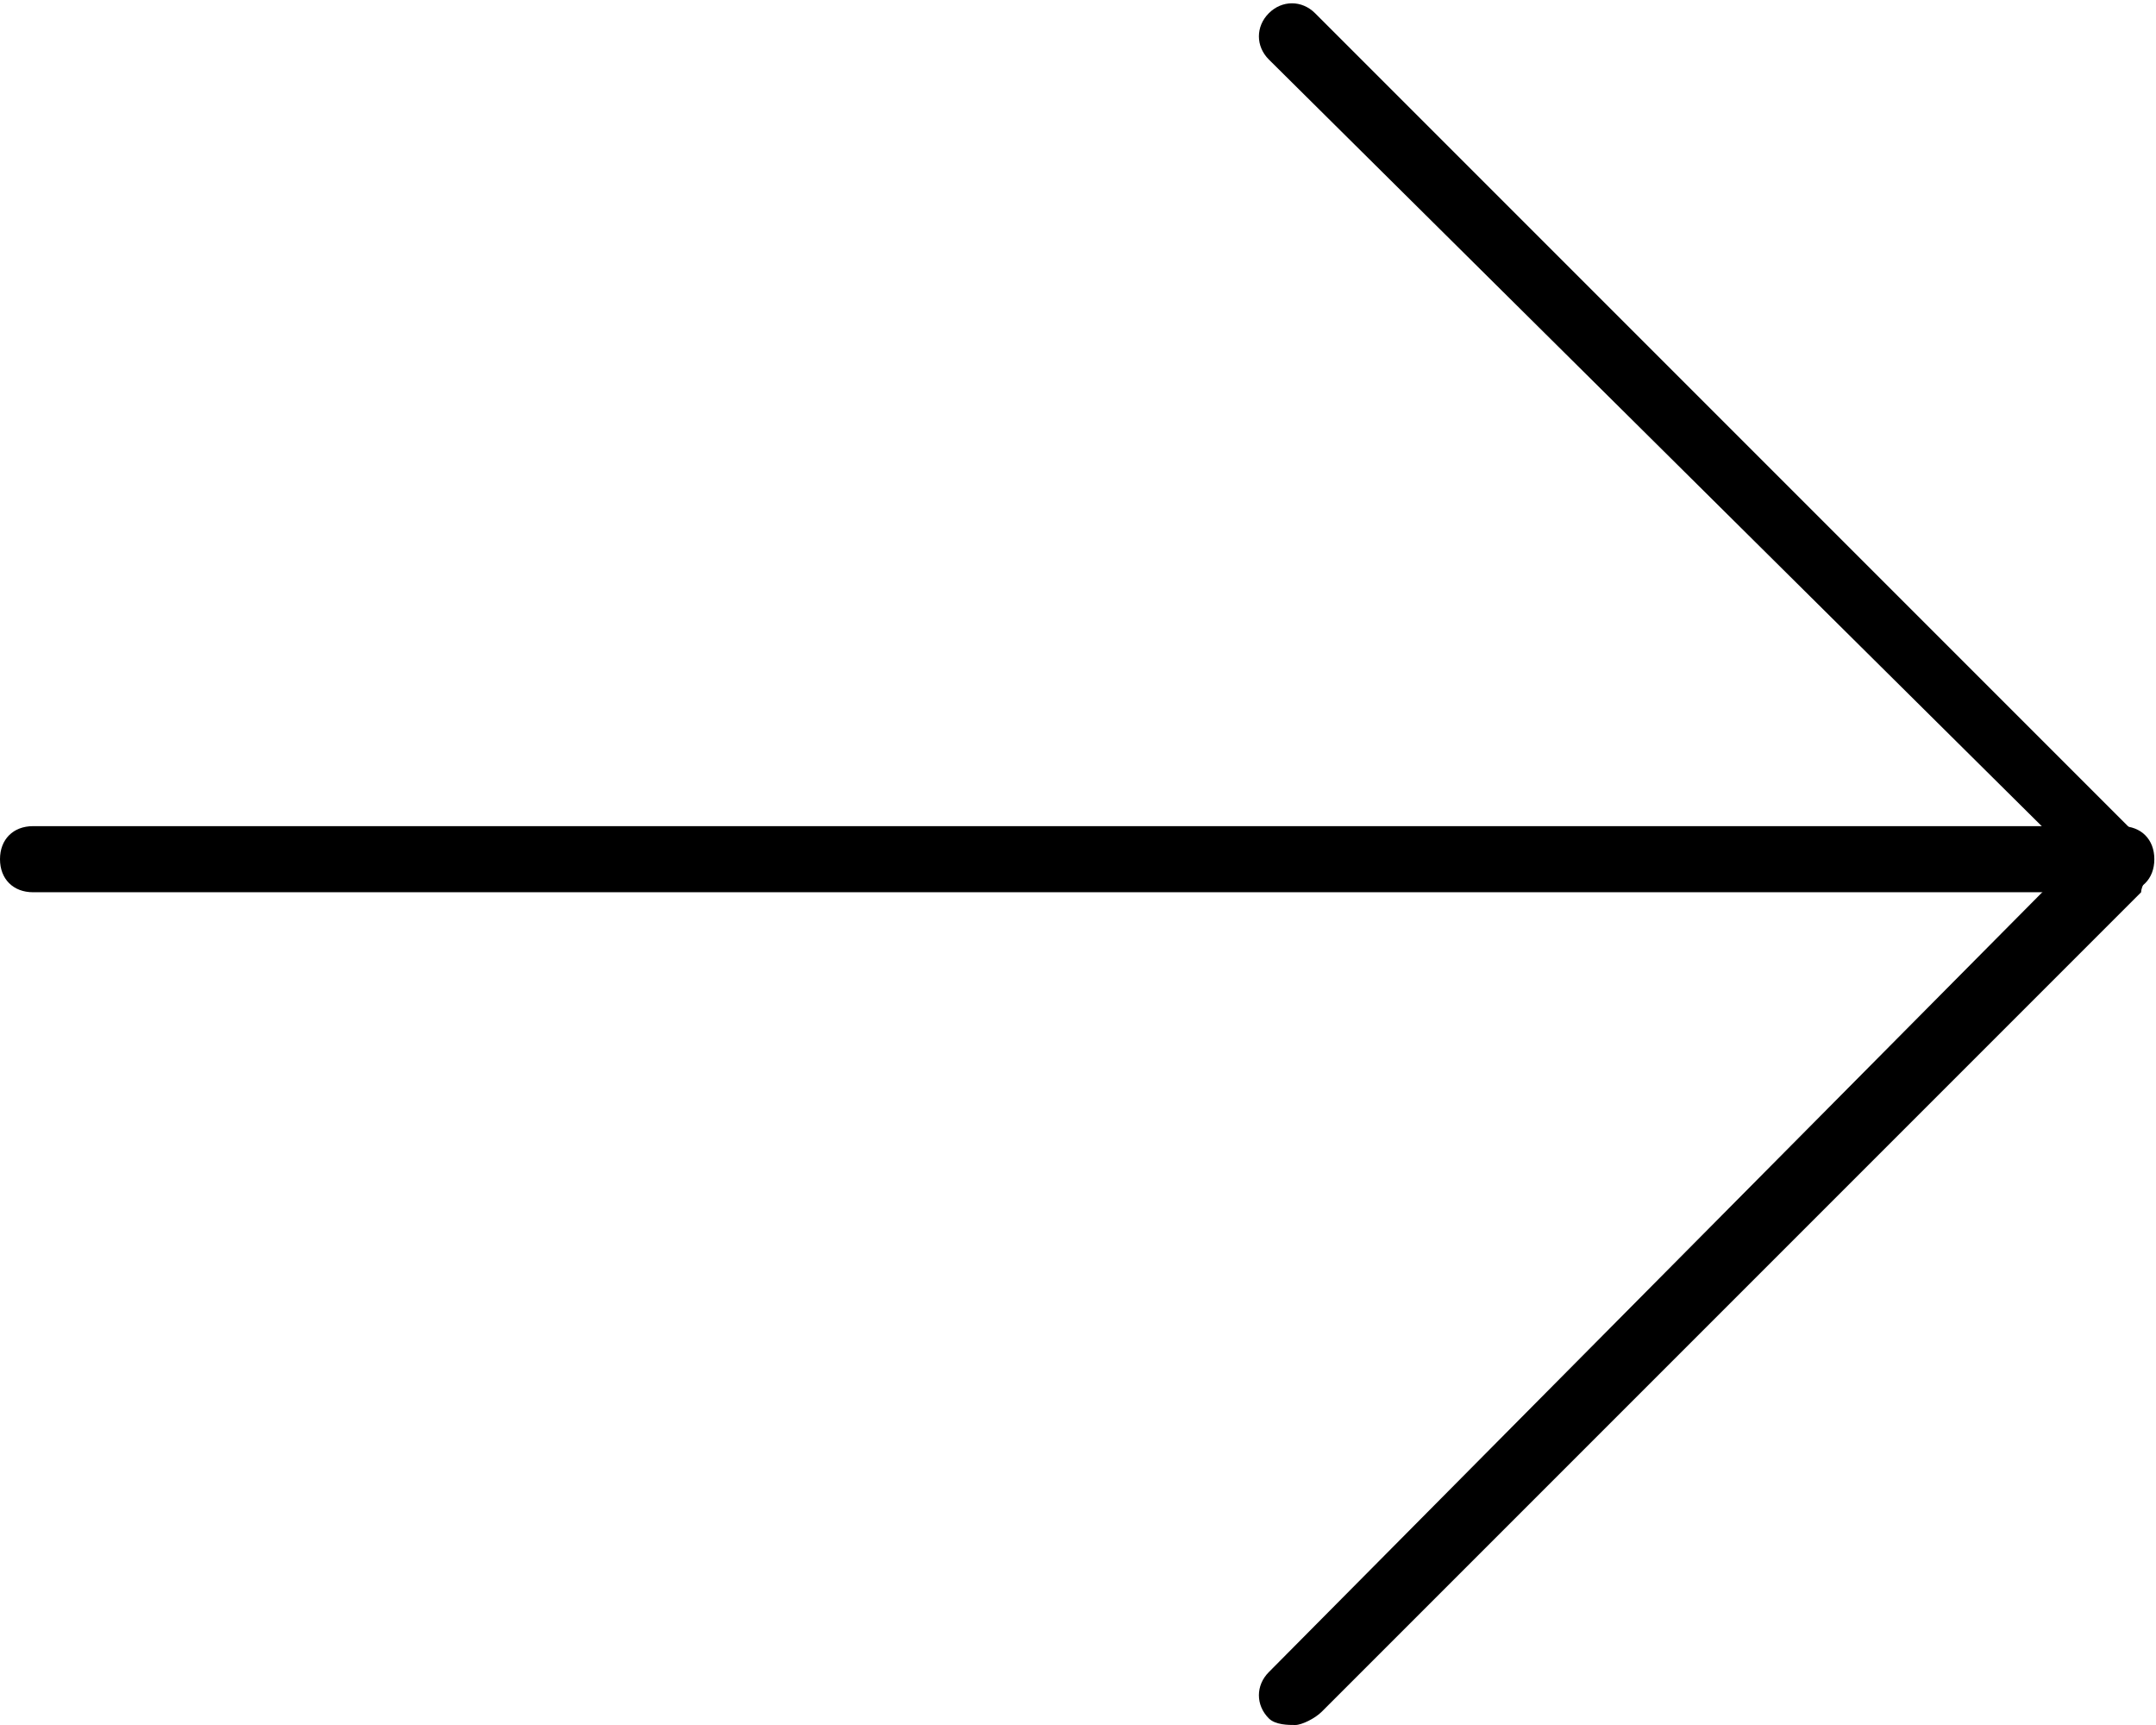 <?xml version="1.0" standalone="no"?><!DOCTYPE svg PUBLIC "-//W3C//DTD SVG 1.1//EN" "http://www.w3.org/Graphics/SVG/1.1/DTD/svg11.dtd"><svg t="1756449029603" class="icon" viewBox="0 0 1280 1024" version="1.1" xmlns="http://www.w3.org/2000/svg" p-id="7822" xmlns:xlink="http://www.w3.org/1999/xlink" width="25" height="20"><path d="M1259.402 529.655 19.617 529.655C7.847 529.655 0 521.808 0 510.038s7.847-19.617 19.617-19.617l1239.785 0c11.77 0 19.617 7.847 19.617 19.617S1271.172 529.655 1259.402 529.655z" p-id="7823"></path><path d="M768.981 1024c-3.923 0-11.77 0-15.693-3.923-7.847-7.847-7.847-19.617 0-27.464L1231.939 510.038 753.287 35.31c-7.847-7.847-7.847-19.617 0-27.464s19.617-7.847 27.464 0l490.421 490.421c3.923 3.923 3.923 7.847 3.923 15.693s-3.923 11.77-3.923 15.693L784.674 1016.153C780.751 1020.077 772.904 1024 768.981 1024z" p-id="7824"></path></svg>